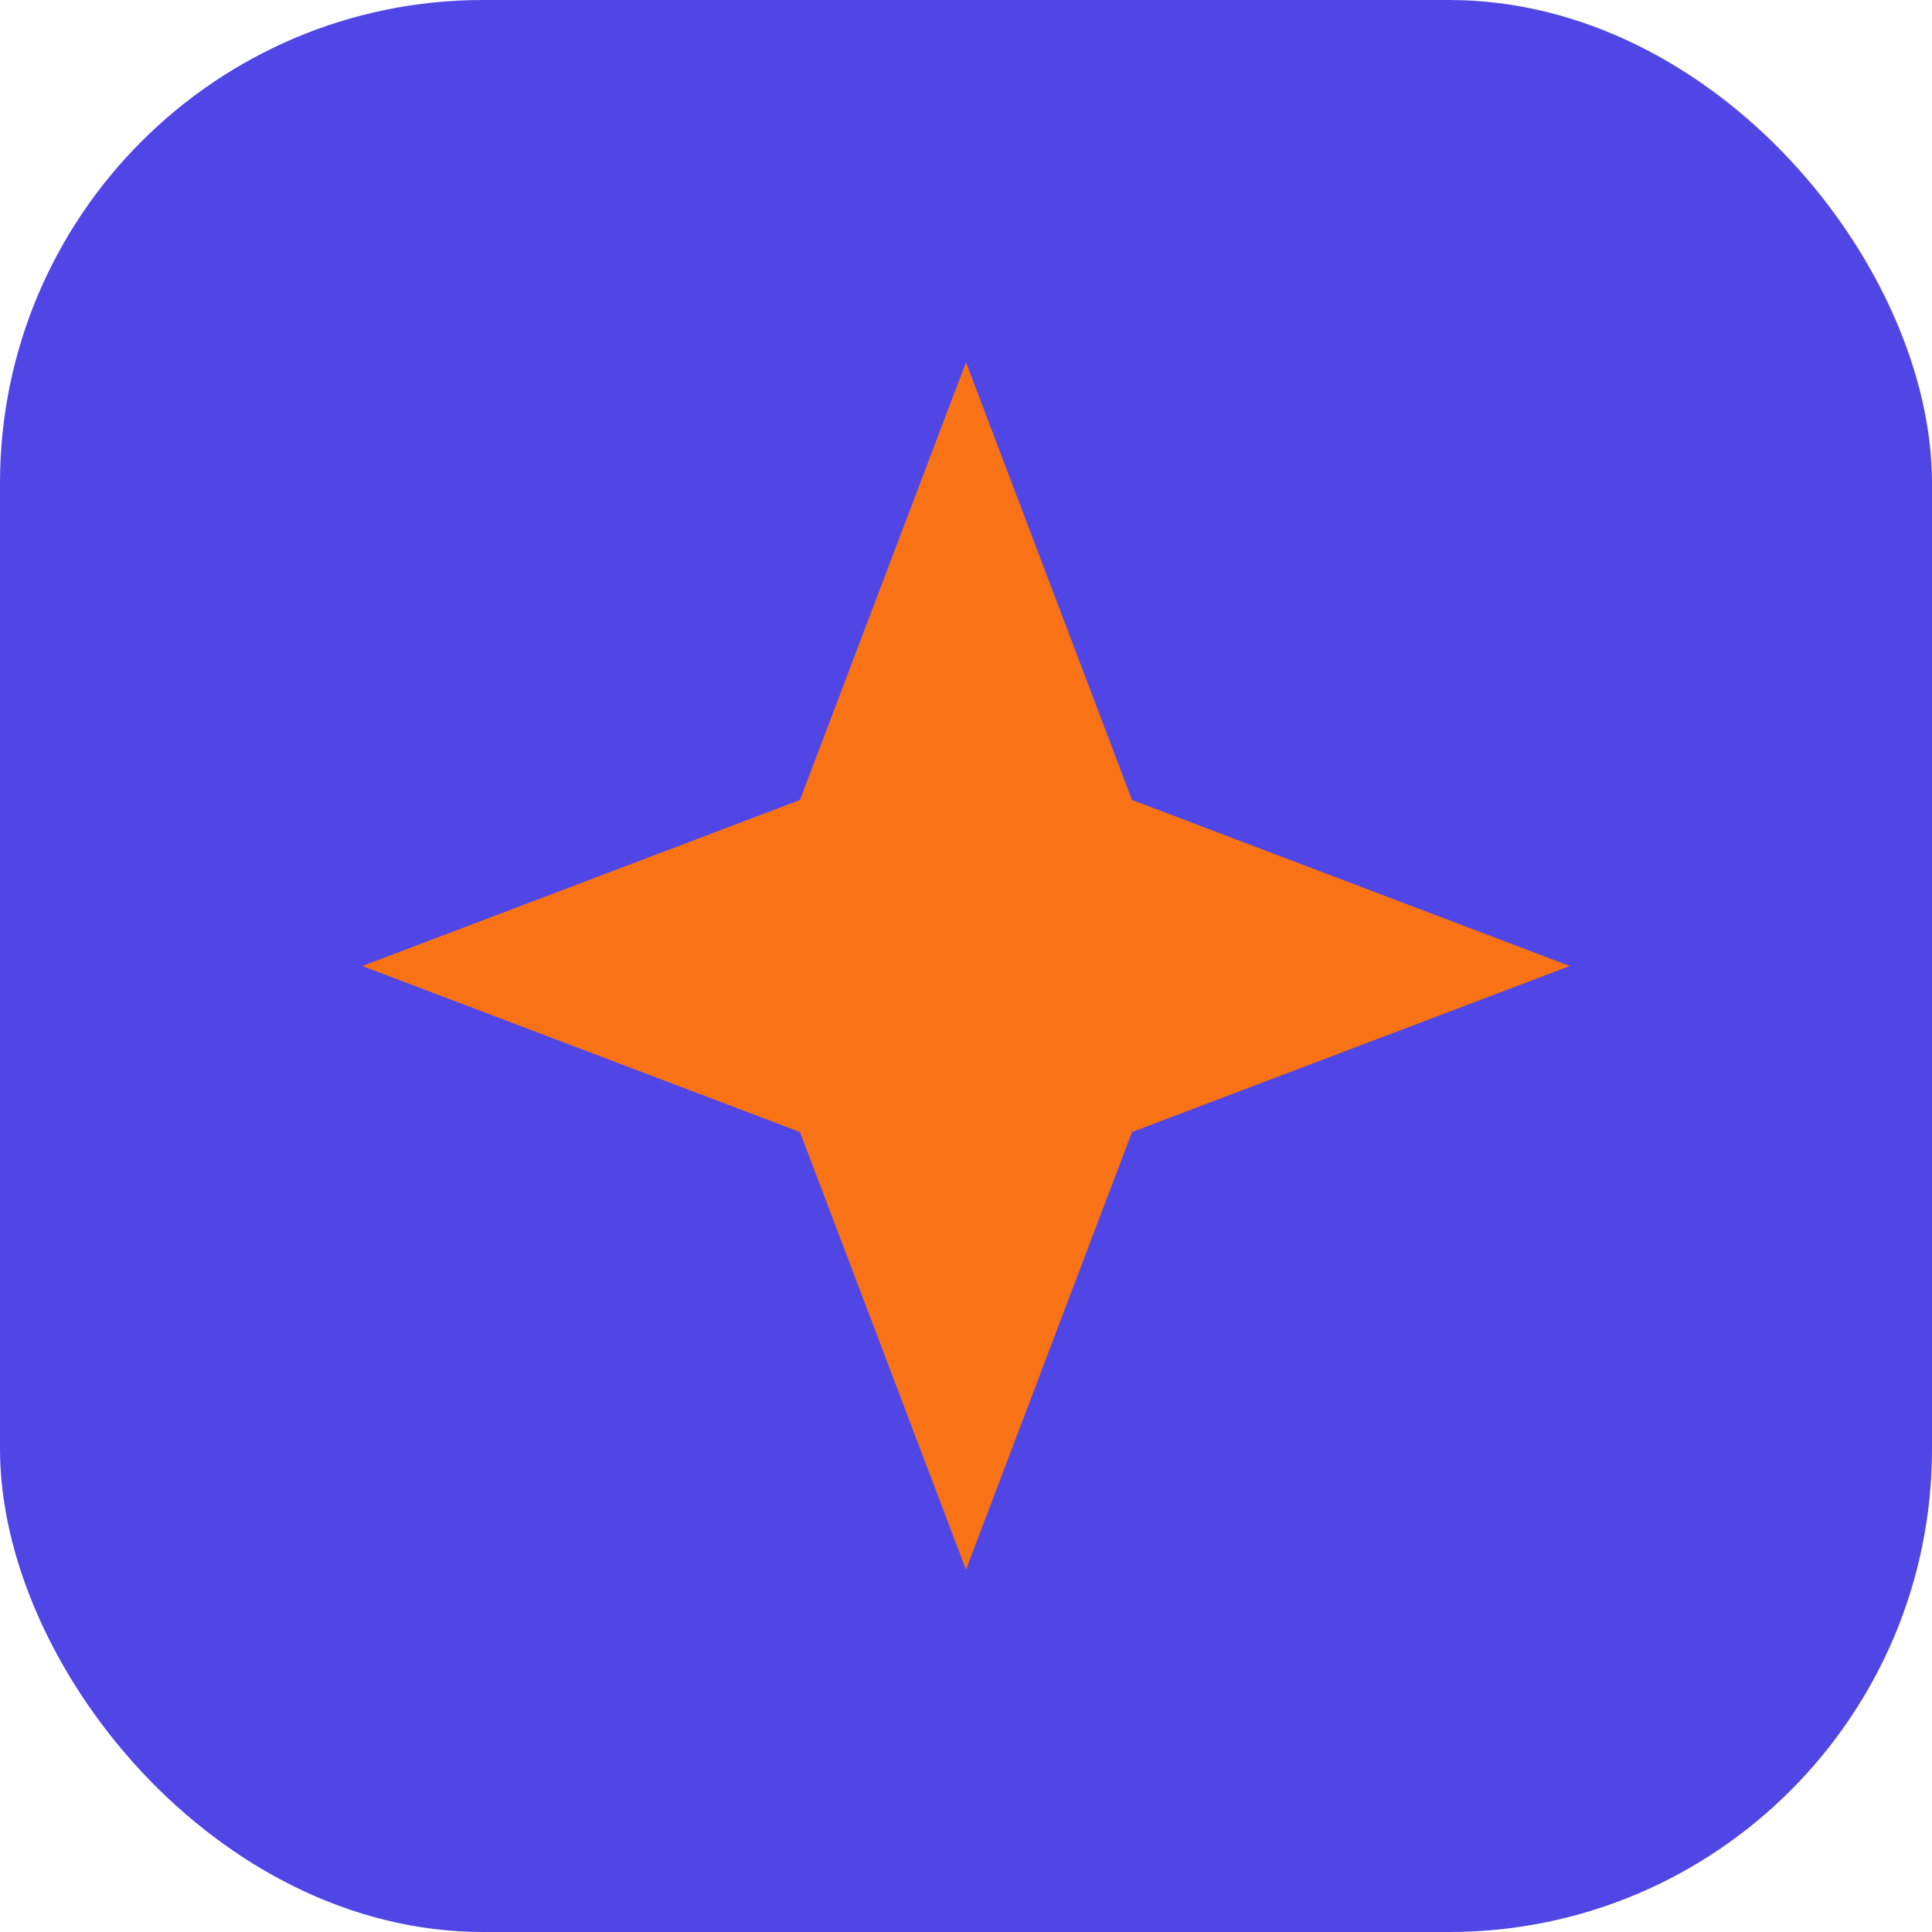<svg width="64" height="64" viewBox="0 0 64 64" fill="none" xmlns="http://www.w3.org/2000/svg">
    <rect width="64" height="64" rx="16" fill="#4F46E5"/>
    <path d="M32 12L37.5 26.5L52 32L37.5 37.5L32 52L26.5 37.5L12 32L26.5 26.5L32 12Z" fill="#F97316"/>
</svg>